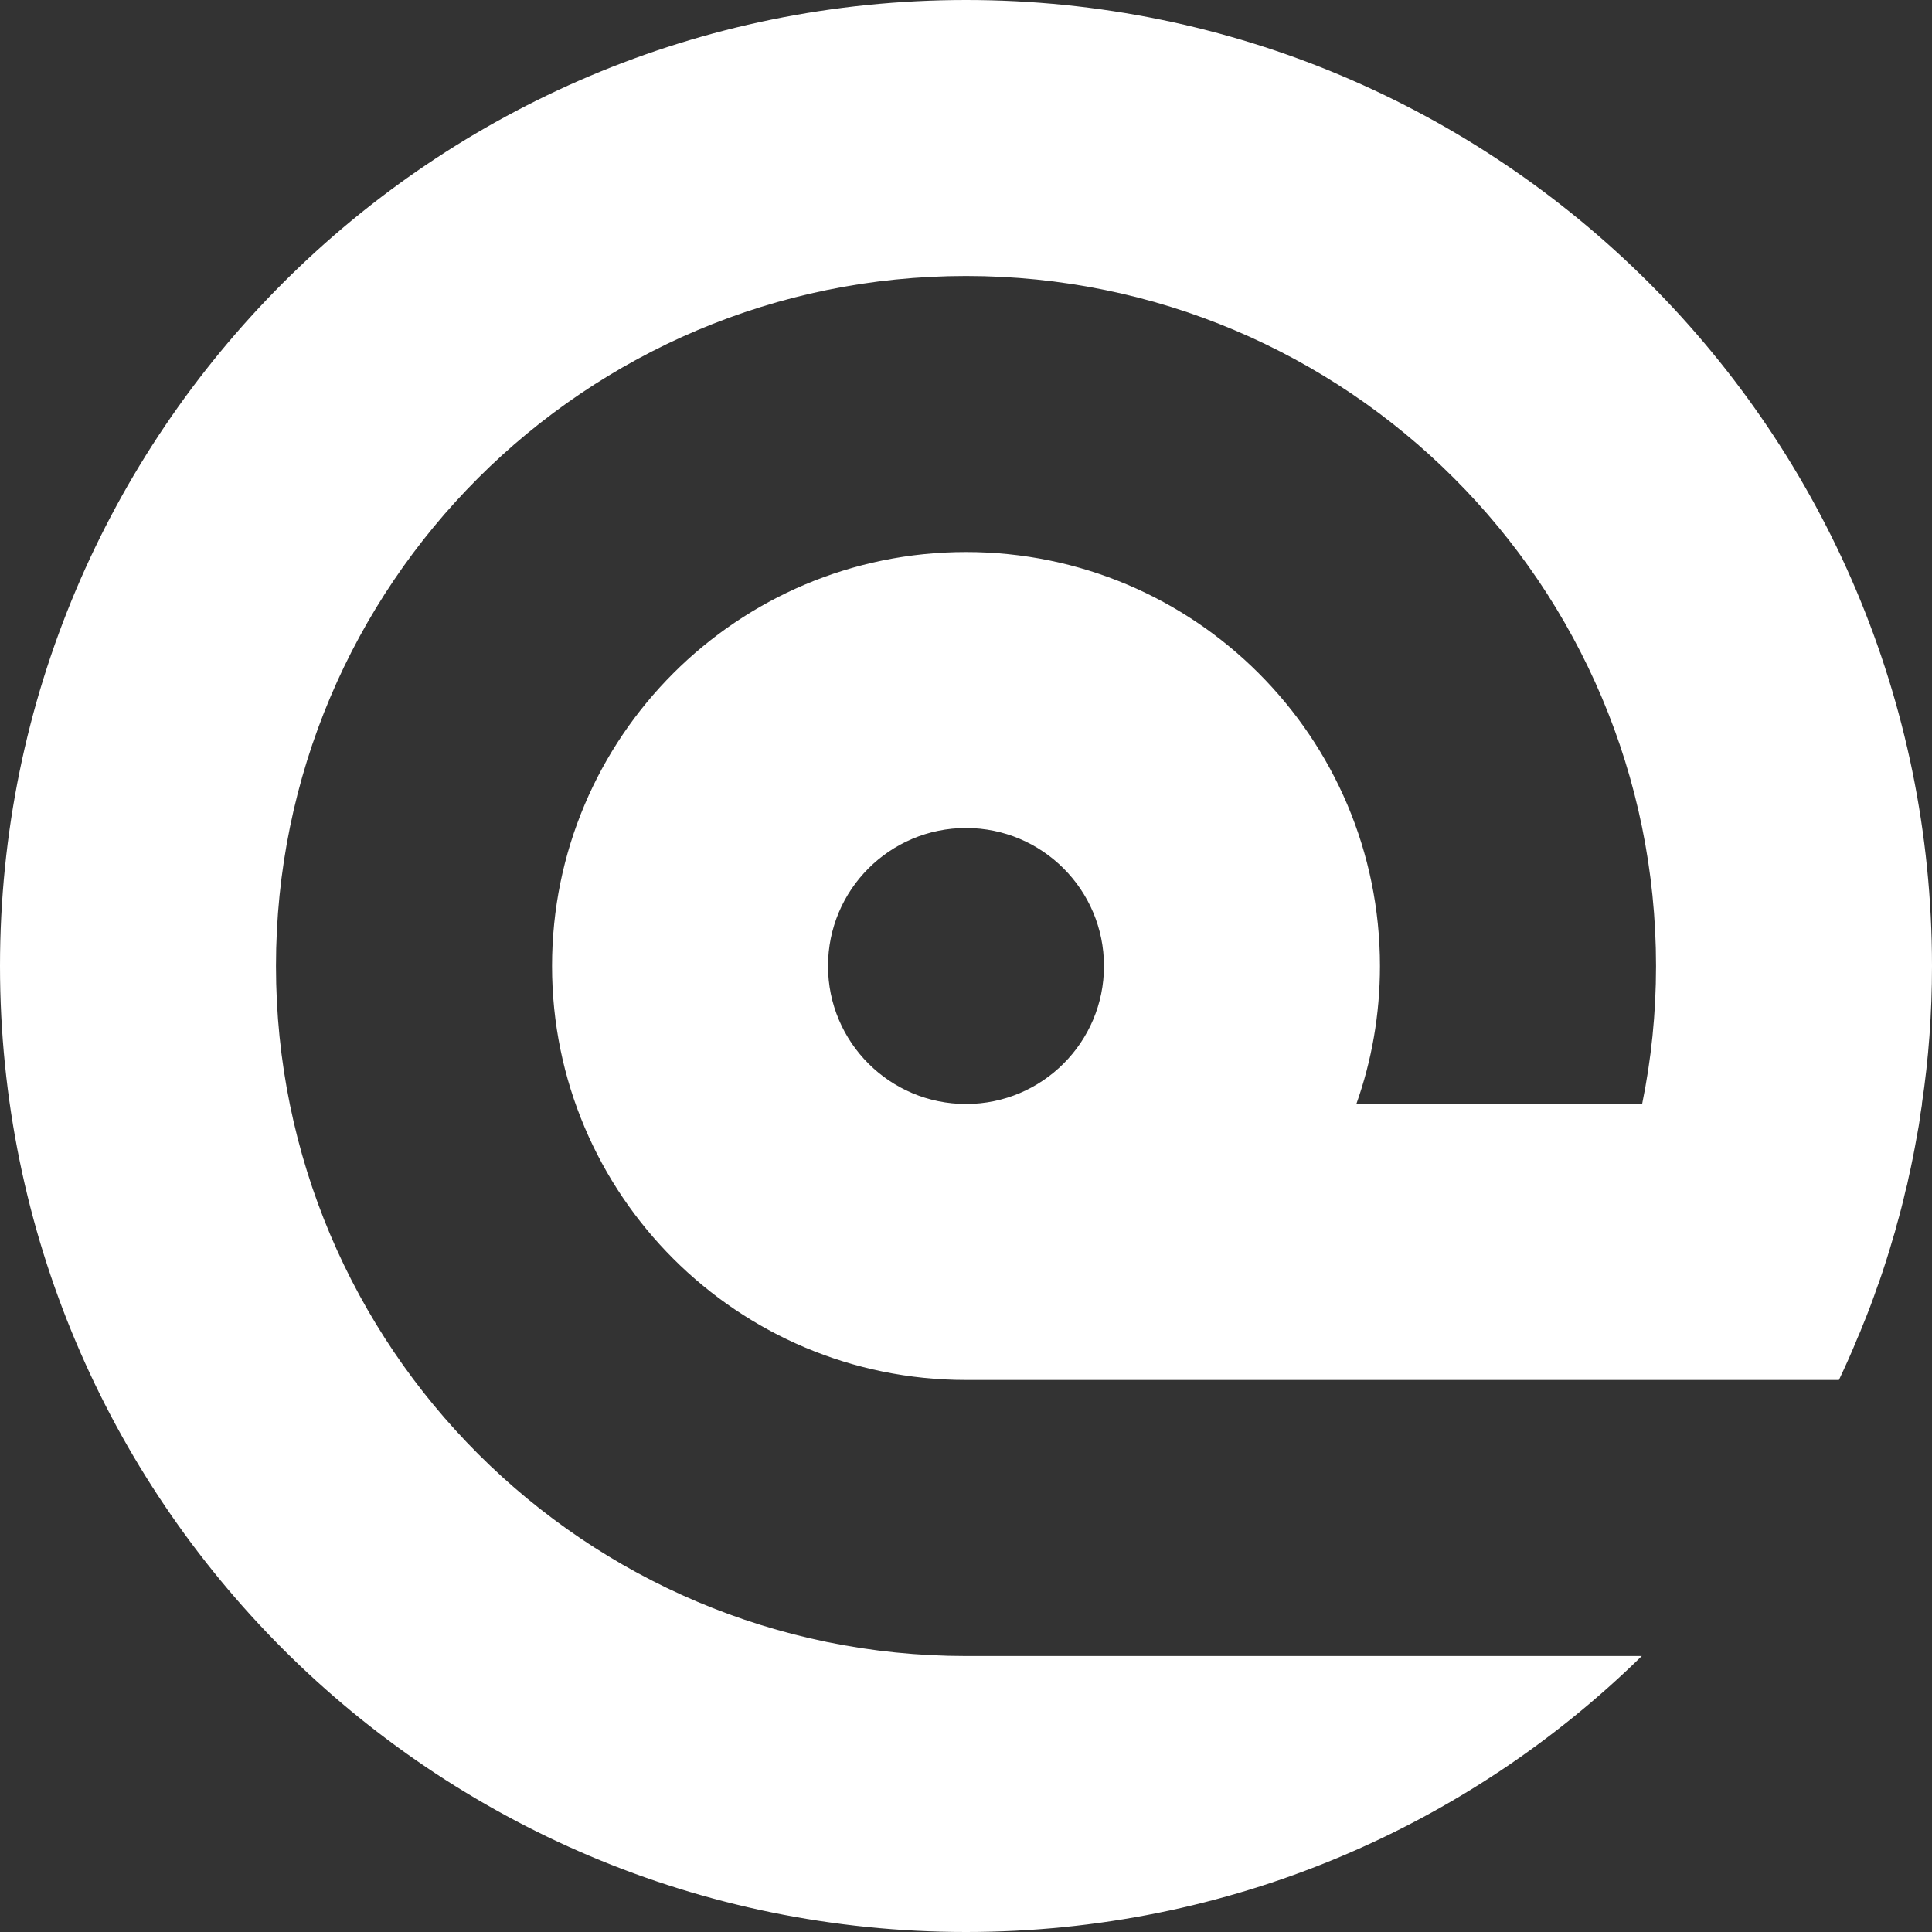 <svg xmlns:inkscape="http://www.inkscape.org/namespaces/inkscape" xmlns:sodipodi="http://sodipodi.sourceforge.net/DTD/sodipodi-0.dtd" xmlns="http://www.w3.org/2000/svg" xmlns:svg="http://www.w3.org/2000/svg" width="400mm" height="400mm" id="svg345" sodipodi:docname="logo-white.svg" inkscape:version="1.2.2 (732a01da63, 2022-12-09)"><rect width="100%" height="100%" fill="#333333" stroke="none"/><defs id="defs341"><pattern id="EMFhbasepattern" patternUnits="userSpaceOnUse" width="6" height="6" x="0" y="0"></pattern></defs><path style="fill:#ffffff;fill-opacity:1;fill-rule:evenodd;stroke:none;stroke-width:0.817" d="m 755.938,647.928 c -59.671,0 -108.01,48.339 -108.01,108.01 0,59.605 48.339,107.944 108.01,107.944 59.605,0 107.944,-48.339 107.944,-107.944 0,-59.671 -48.339,-108.01 -107.944,-108.01 z M 755.938,0 c 417.433,0 755.873,338.44 755.873,755.938 0,36.68 -2.62,72.705 -7.926,107.944 h 0.131 l -1.244,7.795 c -0.721,6.026 -1.703,11.987 -2.882,17.882 -1.899,10.808 -3.995,21.484 -6.419,32.095 -0.655,3.472 -1.441,6.878 -2.424,10.284 -2.03,9.105 -4.388,18.078 -6.943,26.986 -0.786,3.341 -1.768,6.681 -2.817,9.956 -3.341,11.659 -7.008,23.187 -11.004,34.65 -0.328,0.983 -0.721,1.965 -1.113,2.947 -3.668,10.742 -7.663,21.288 -11.987,31.702 -1.048,2.817 -2.161,5.502 -3.406,8.188 -4.585,11.332 -9.563,22.467 -14.803,33.471 0,0 0,0 0,0 v 0 c 0,0 0,0 0,0 H 755.938 v 0 c -178.947,0 -323.964,-145.018 -323.964,-323.899 0,-178.947 145.018,-323.964 323.964,-323.964 178.881,0 323.899,145.018 323.899,323.964 0,37.859 -6.484,74.212 -18.471,107.944 h 223.618 c 7.139,-34.846 10.873,-71.002 10.873,-107.944 0,-298.223 -241.761,-539.984 -539.918,-539.984 -298.223,0 -539.984,241.761 -539.984,539.984 0,298.157 241.761,539.918 539.984,539.918 v 0 H 1284.722 C 1148.481,1429.477 961.805,1511.811 755.938,1511.811 338.44,1511.811 0,1173.371 0,755.938 0,338.44 338.44,0 755.938,0 Z" id="path343"></path></svg>